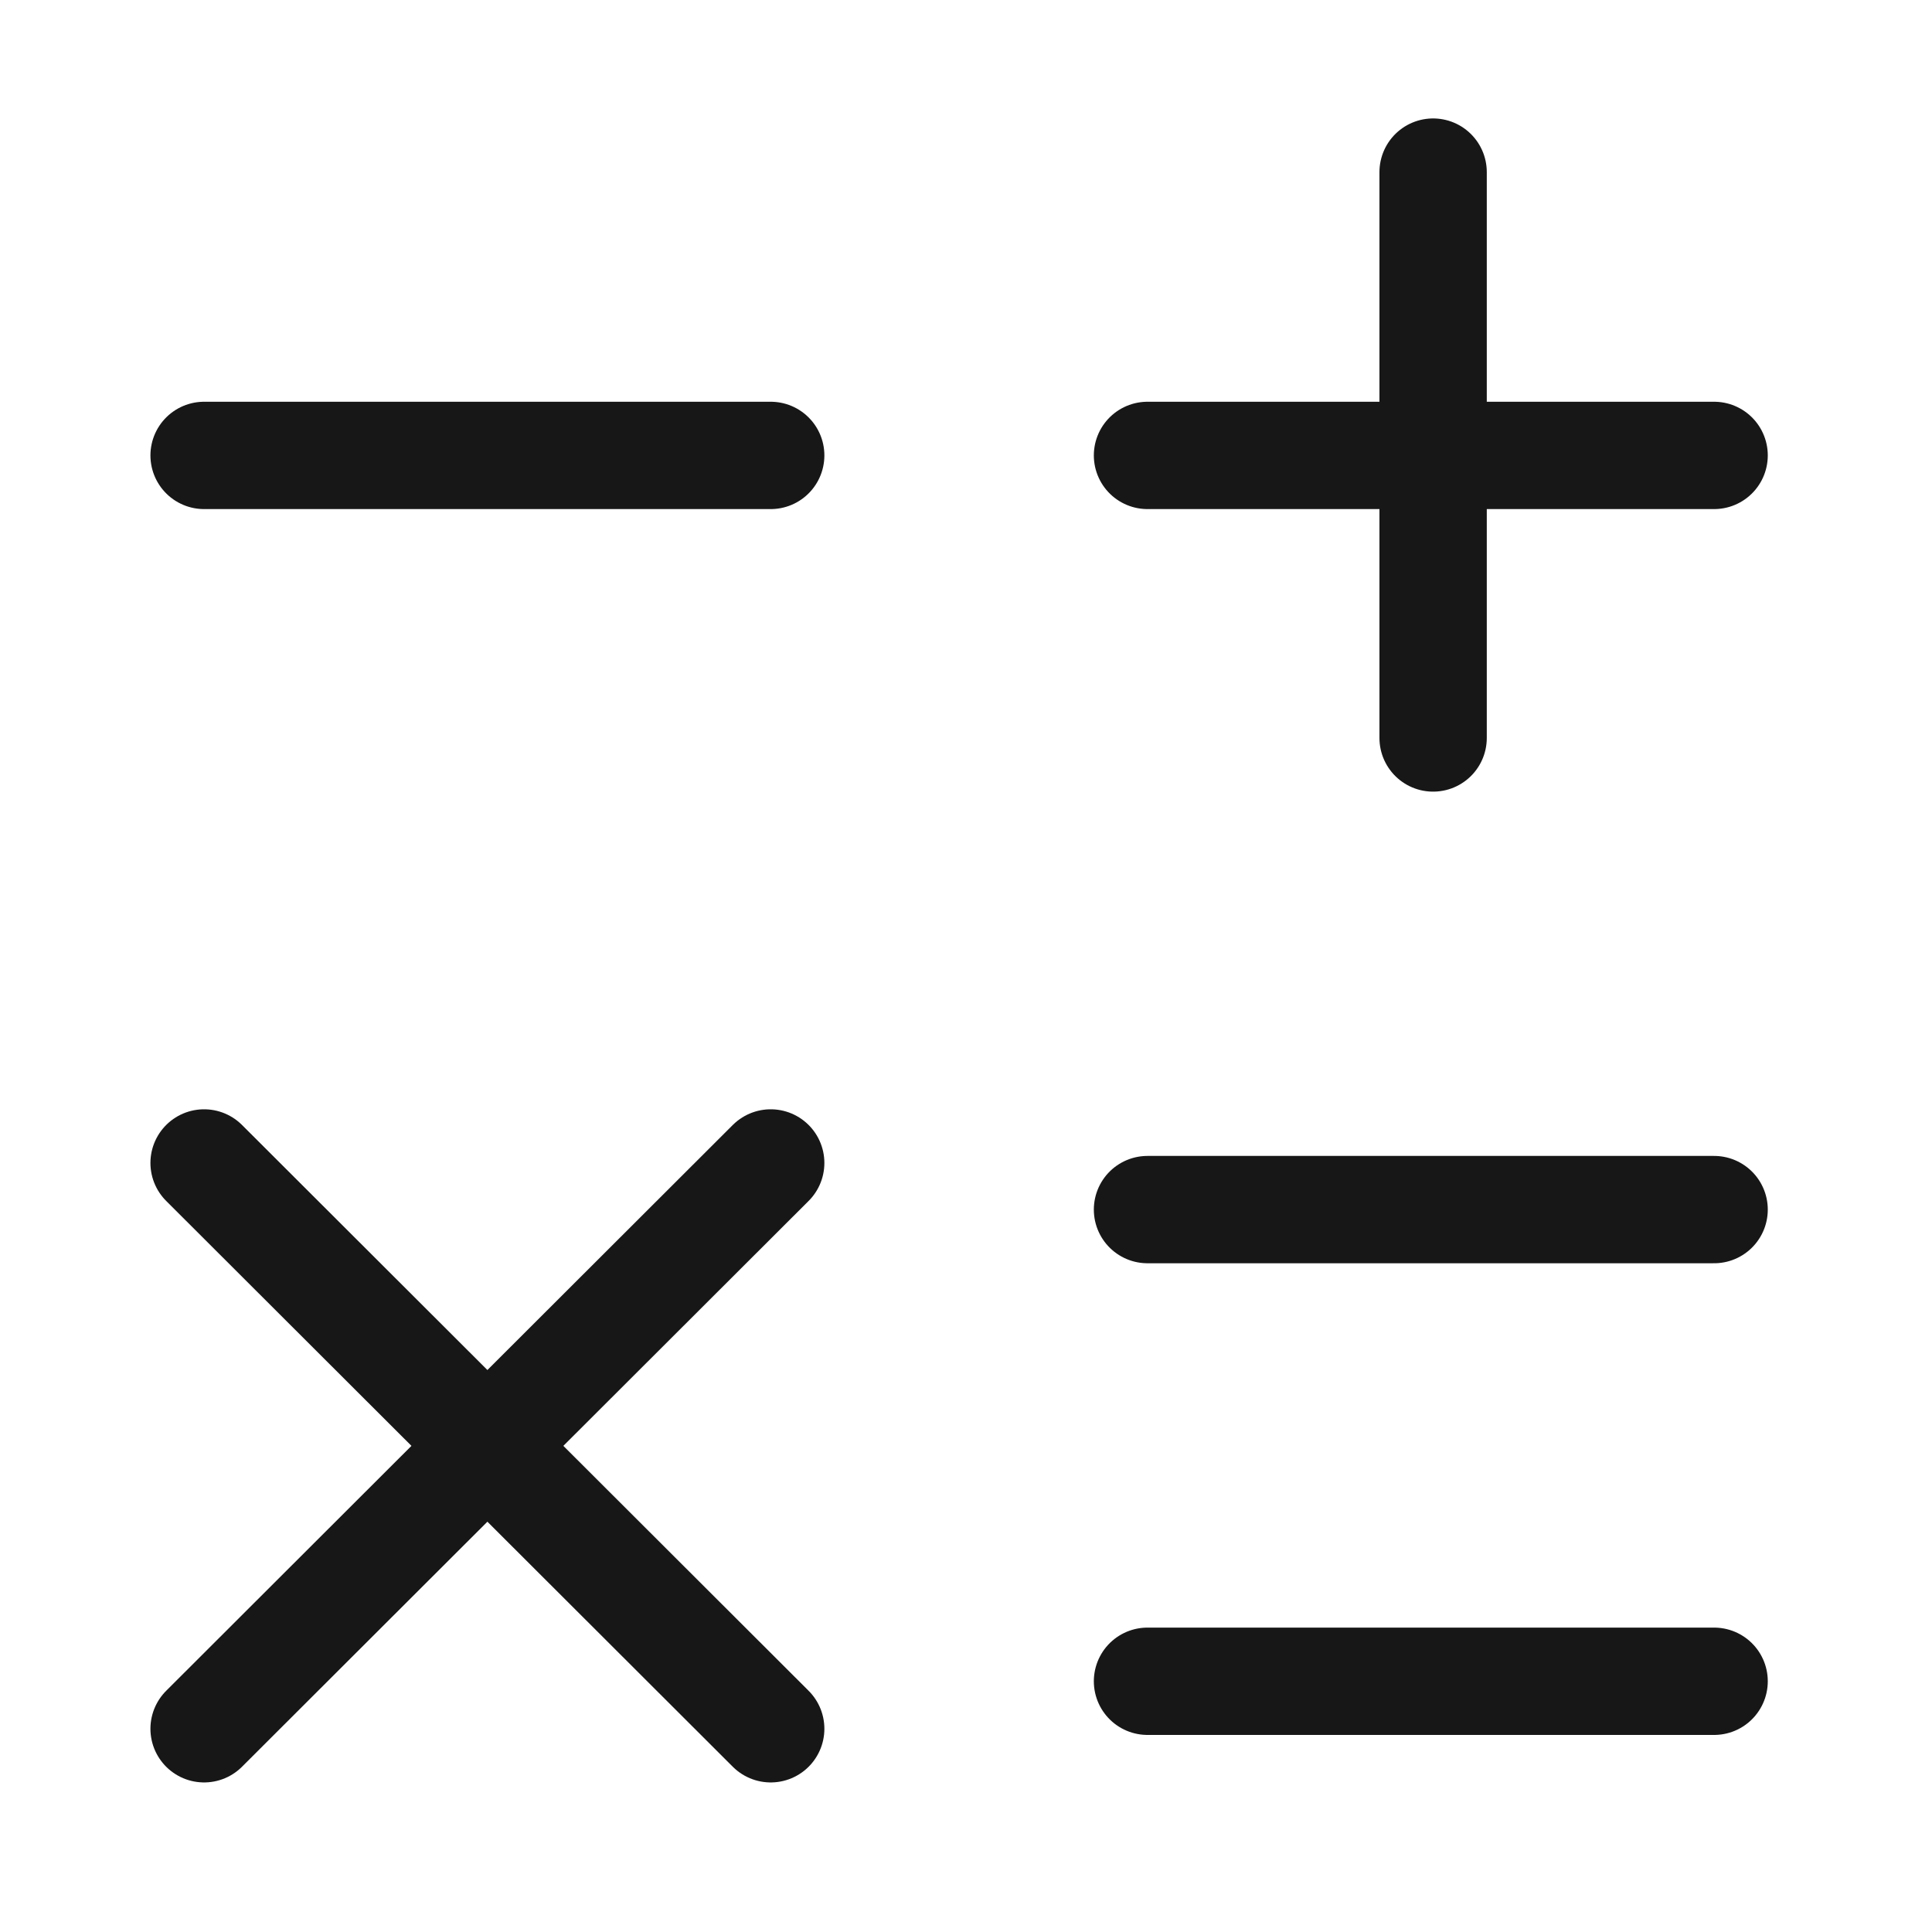 <svg width="36" height="36" viewBox="0 0 36 36" fill="none" xmlns="http://www.w3.org/2000/svg">
<path d="M21.382 8.486H31.94" stroke="#171717" stroke-width="2" stroke-linecap="round" stroke-linejoin="round"/>
<path d="M3.803 8.486H14.361" stroke="#171717" stroke-width="2" stroke-linecap="round" stroke-linejoin="round"/>
<path d="M21.382 22.539H31.94" stroke="#171717" stroke-width="2" stroke-linecap="round" stroke-linejoin="round"/>
<path d="M21.382 31.328H31.94" stroke="#171717" stroke-width="2" stroke-linecap="round" stroke-linejoin="round"/>
<path d="M26.704 13.751V3.207" stroke="#171717" stroke-width="2" stroke-linecap="round" stroke-linejoin="round"/>
<path d="M3.803 32.213L14.361 21.67" stroke="#171717" stroke-width="2" stroke-linecap="round" stroke-linejoin="round"/>
<path d="M14.361 32.213L3.803 21.67" stroke="#171717" stroke-width="2" stroke-linecap="round" stroke-linejoin="round"/>
</svg>
